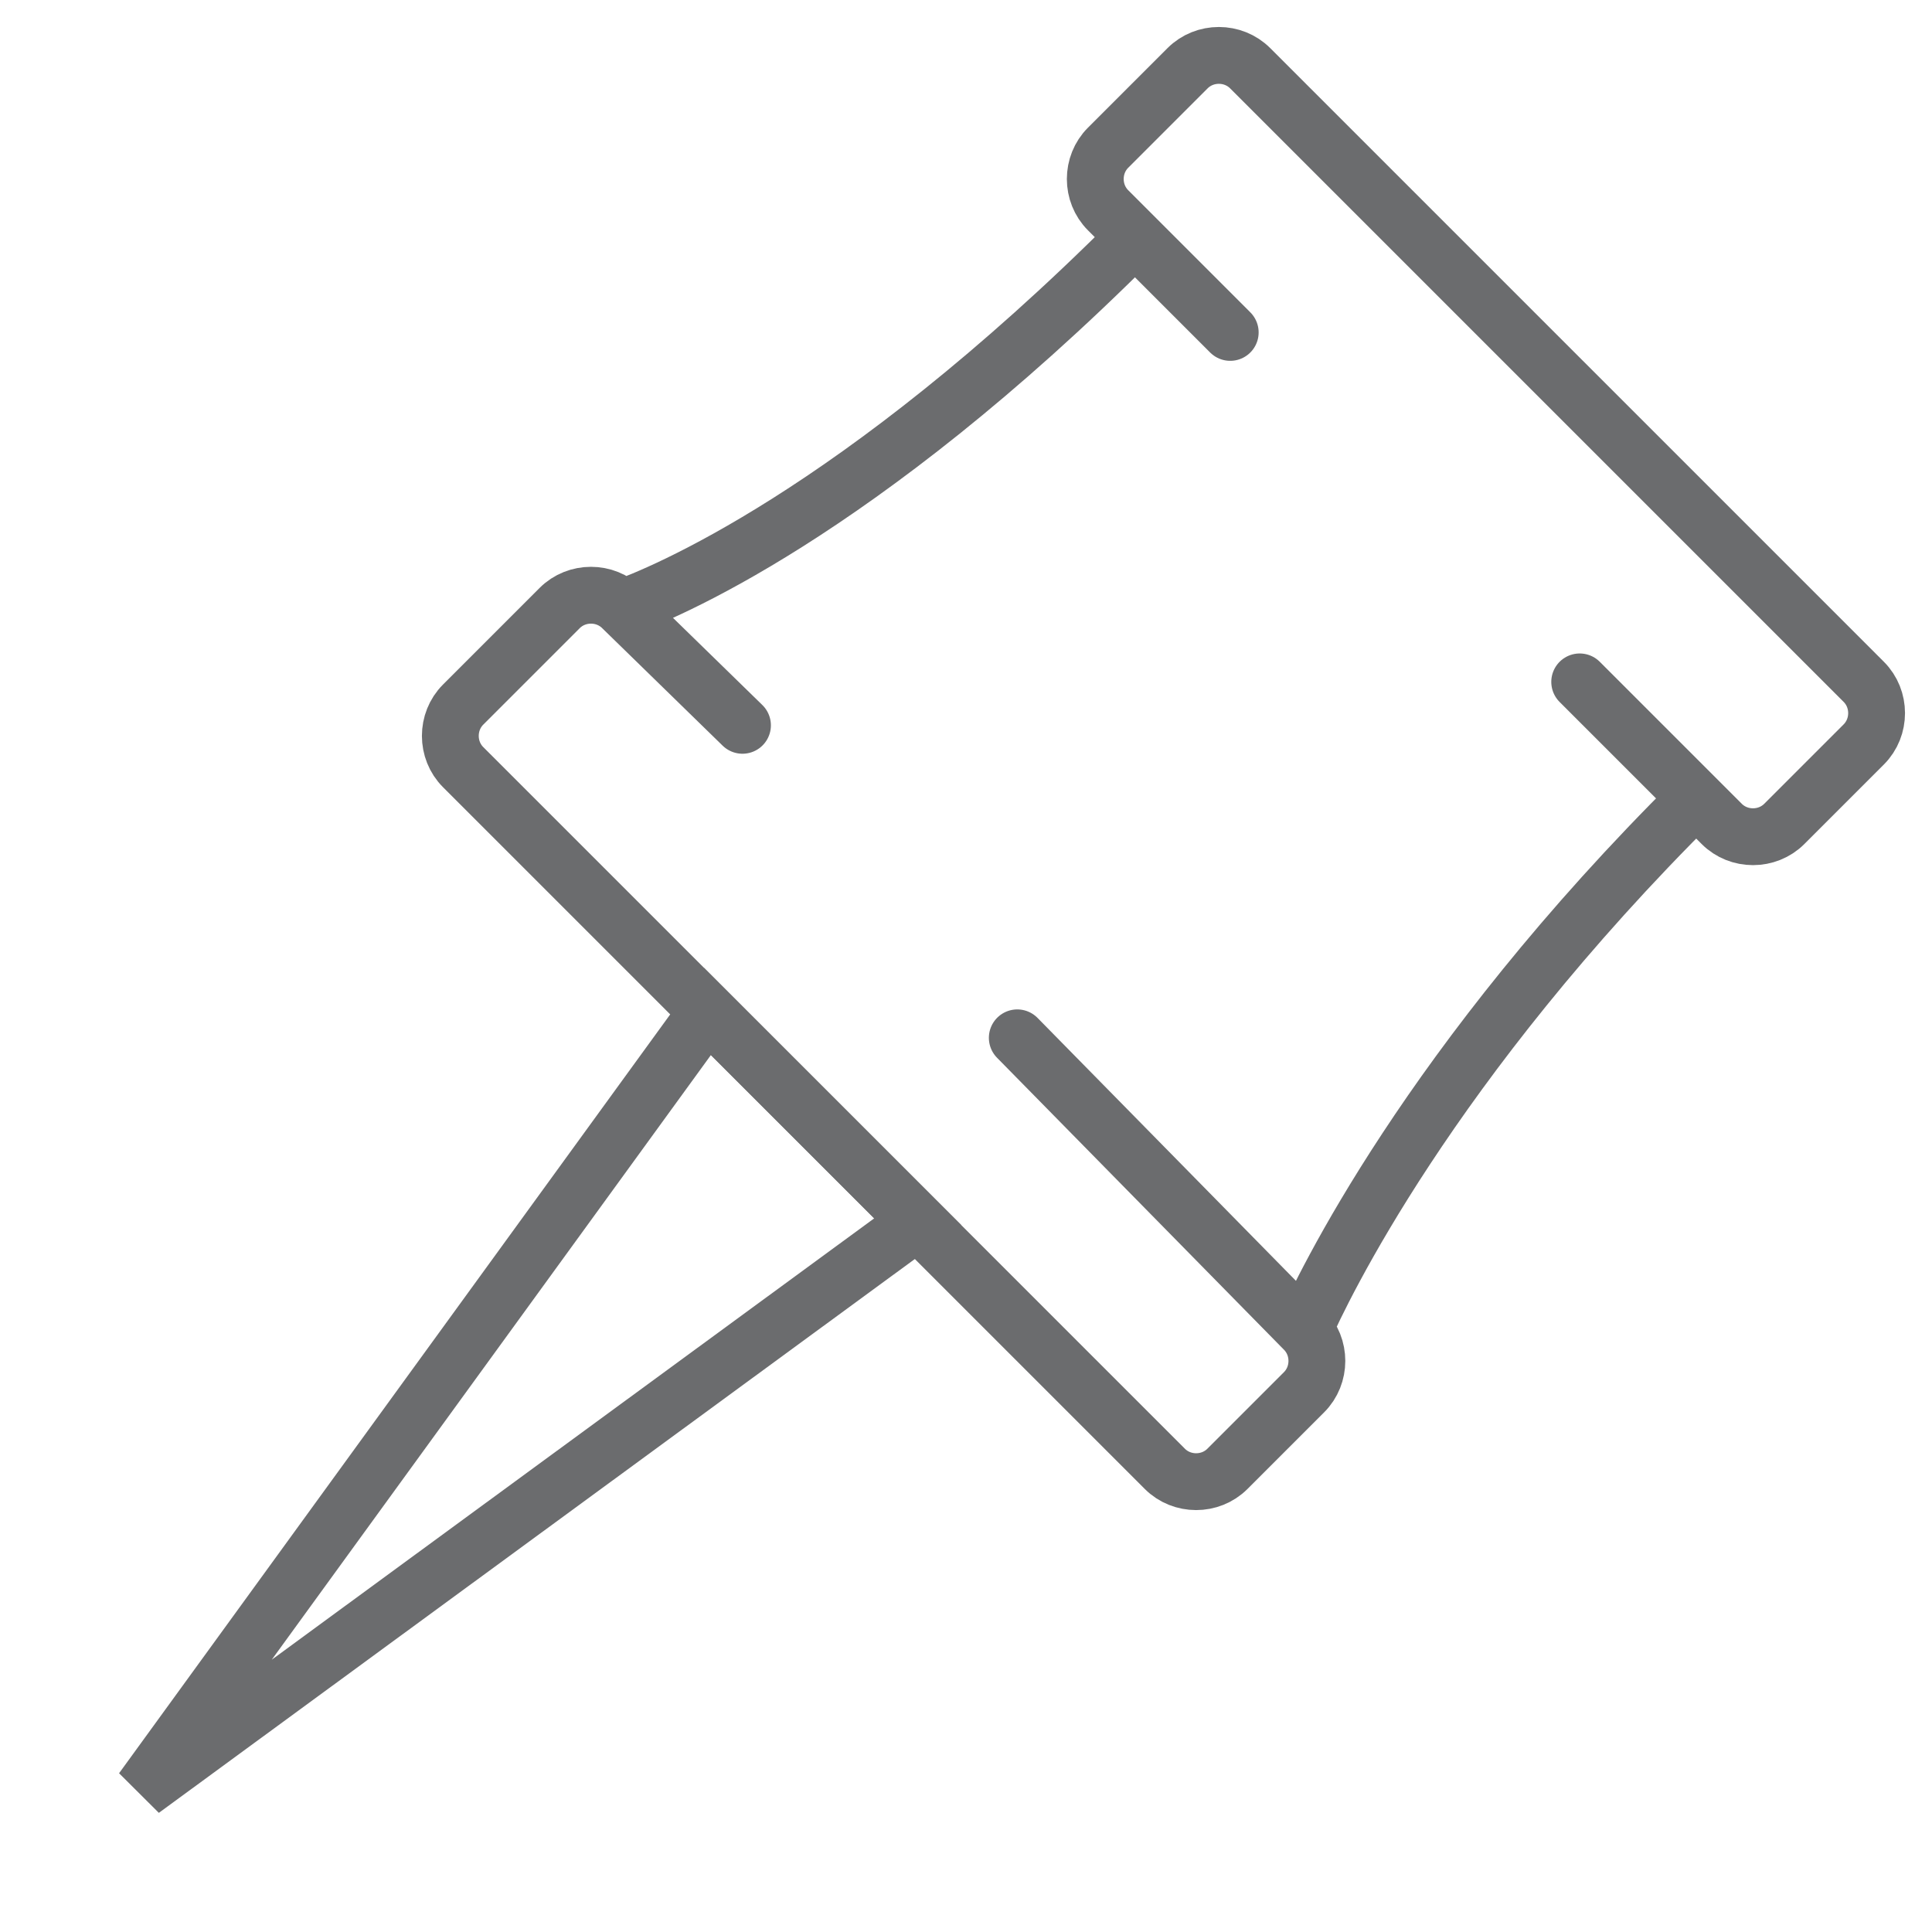<?xml version="1.0" encoding="utf-8"?>

<!DOCTYPE svg PUBLIC "-//W3C//DTD SVG 1.1//EN" "http://www.w3.org/Graphics/SVG/1.1/DTD/svg11.dtd">

<svg version="1.1" id="Layer_1" xmlns:sketch="http://www.bohemiancoding.com/sketch/ns"
	 xmlns="http://www.w3.org/2000/svg" xmlns:xlink="http://www.w3.org/1999/xlink"  width="800px" height="800px"
	 viewBox="0 0 68 68" enable-background="new 0 0 68 68" xml:space="preserve">
<title>Pin</title>
<desc>Created with Sketch.</desc>
<g id="Page-1" sketch:type="MSPage">
	<g id="Pin" transform="translate(5, 2)" sketch:type="MSLayerGroup">
		<path id="Shape_2_" sketch:type="MSShapeGroup" fill="none" stroke="#6B6C6E" stroke-width="2" d="M0,61l19.9-27.4l7.4,7.4L0,61z"
			/>
		<path id="Shape_1_" sketch:type="MSShapeGroup" fill="none" stroke="#6B6C6E" stroke-width="2" stroke-linejoin="round" d="
			M34.9,6.4c-9.75,9.75-16.693,12.537-18,13l4.233,4.129L16.9,19.4c-0.6-0.6-1.6-0.6-2.2,0l-3.4,3.4c-0.6,0.6-0.6,1.6,0,2.2L36,49.7
			c0.6,0.6,1.6,0.6,2.2,0l2.7-2.7c0.6-0.6,0.6-1.6,0-2.2L30.805,34.528L40.9,44.8c0.611-1.385,4.383-9.373,13.8-18.7"/>
		<path id="Shape" sketch:type="MSShapeGroup" fill="none" stroke="#6B6C6E" stroke-width="2" stroke-linecap="round" d="M38.3,9.7
			L34,5.4c-0.6-0.6-0.6-1.6,0-2.2l2.8-2.8c0.6-0.6,1.6-0.6,2.2,0L60.6,22c0.6,0.6,0.6,1.6,0,2.2L57.8,27c-0.6,0.6-1.6,0.6-2.2,0
			l-5-5"/>
	</g>
</g>
</svg>
